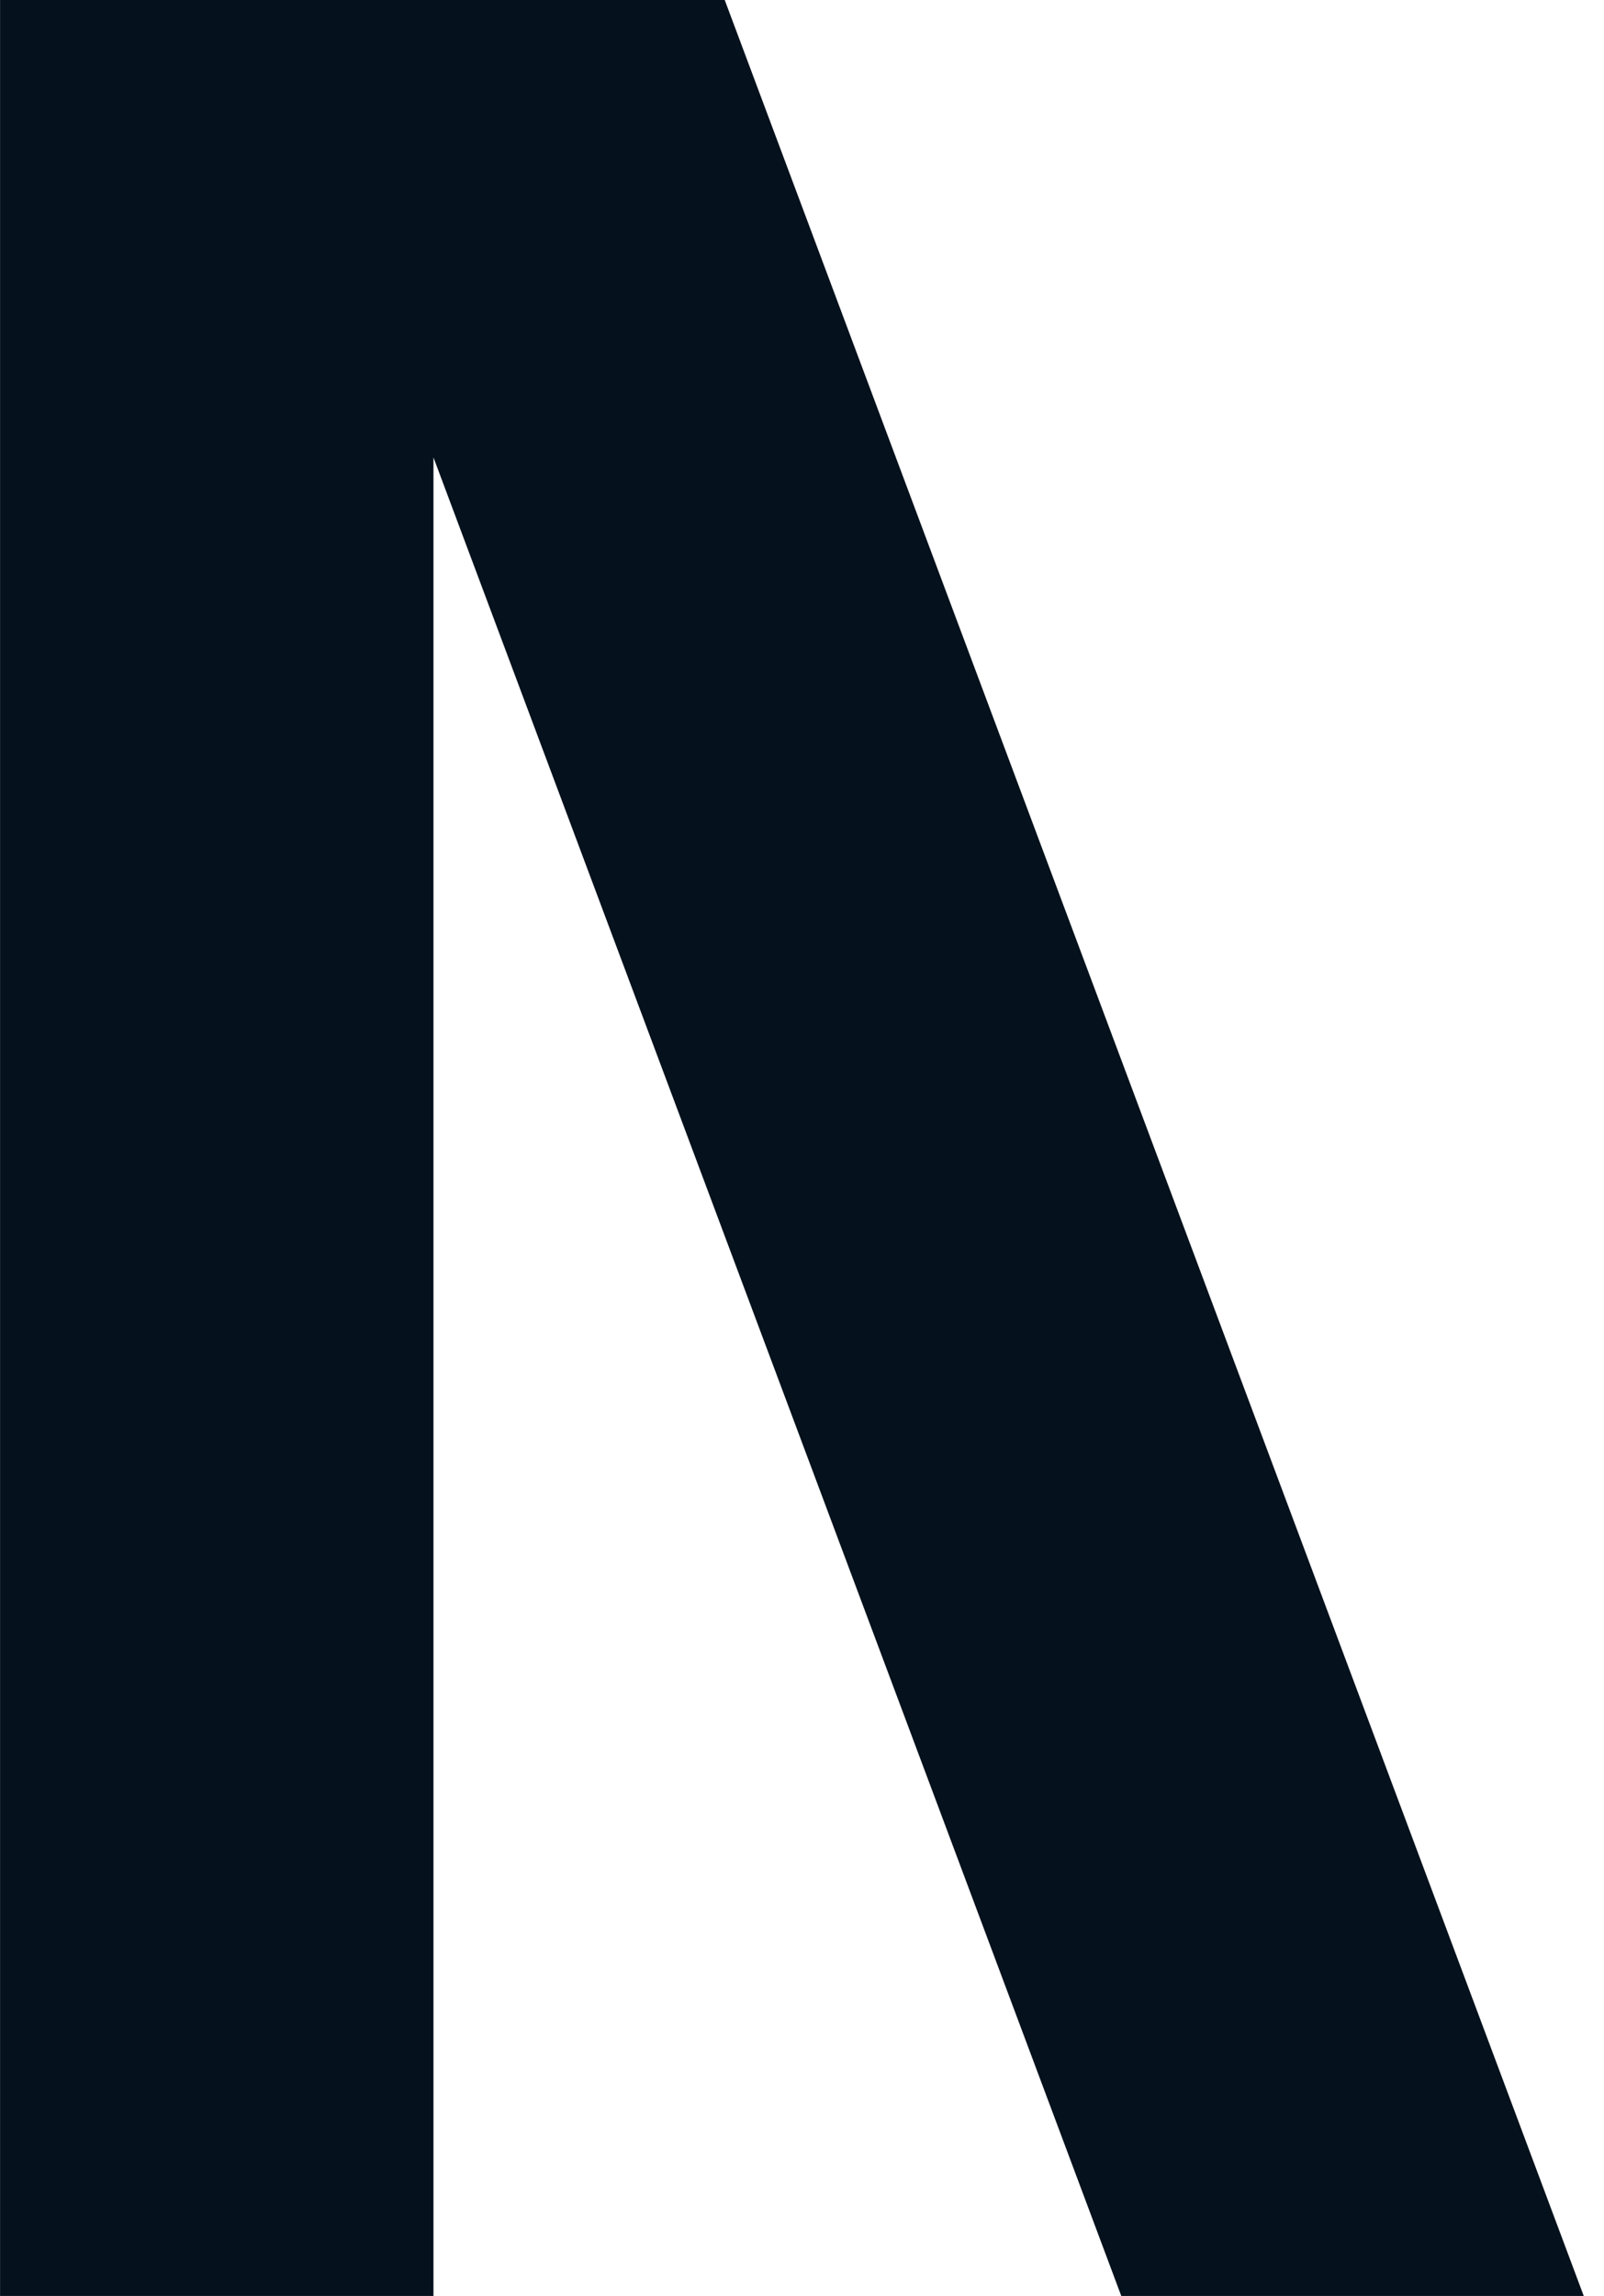 <?xml version="1.0" encoding="UTF-8"?> <svg xmlns="http://www.w3.org/2000/svg" width="79" height="113" viewBox="0 0 79 113" fill="none"> <path d="M55.225 113H78.003L35.694 0H0.003V113H21.349V22.514L55.225 113Z" fill="#05111C"></path> </svg> 